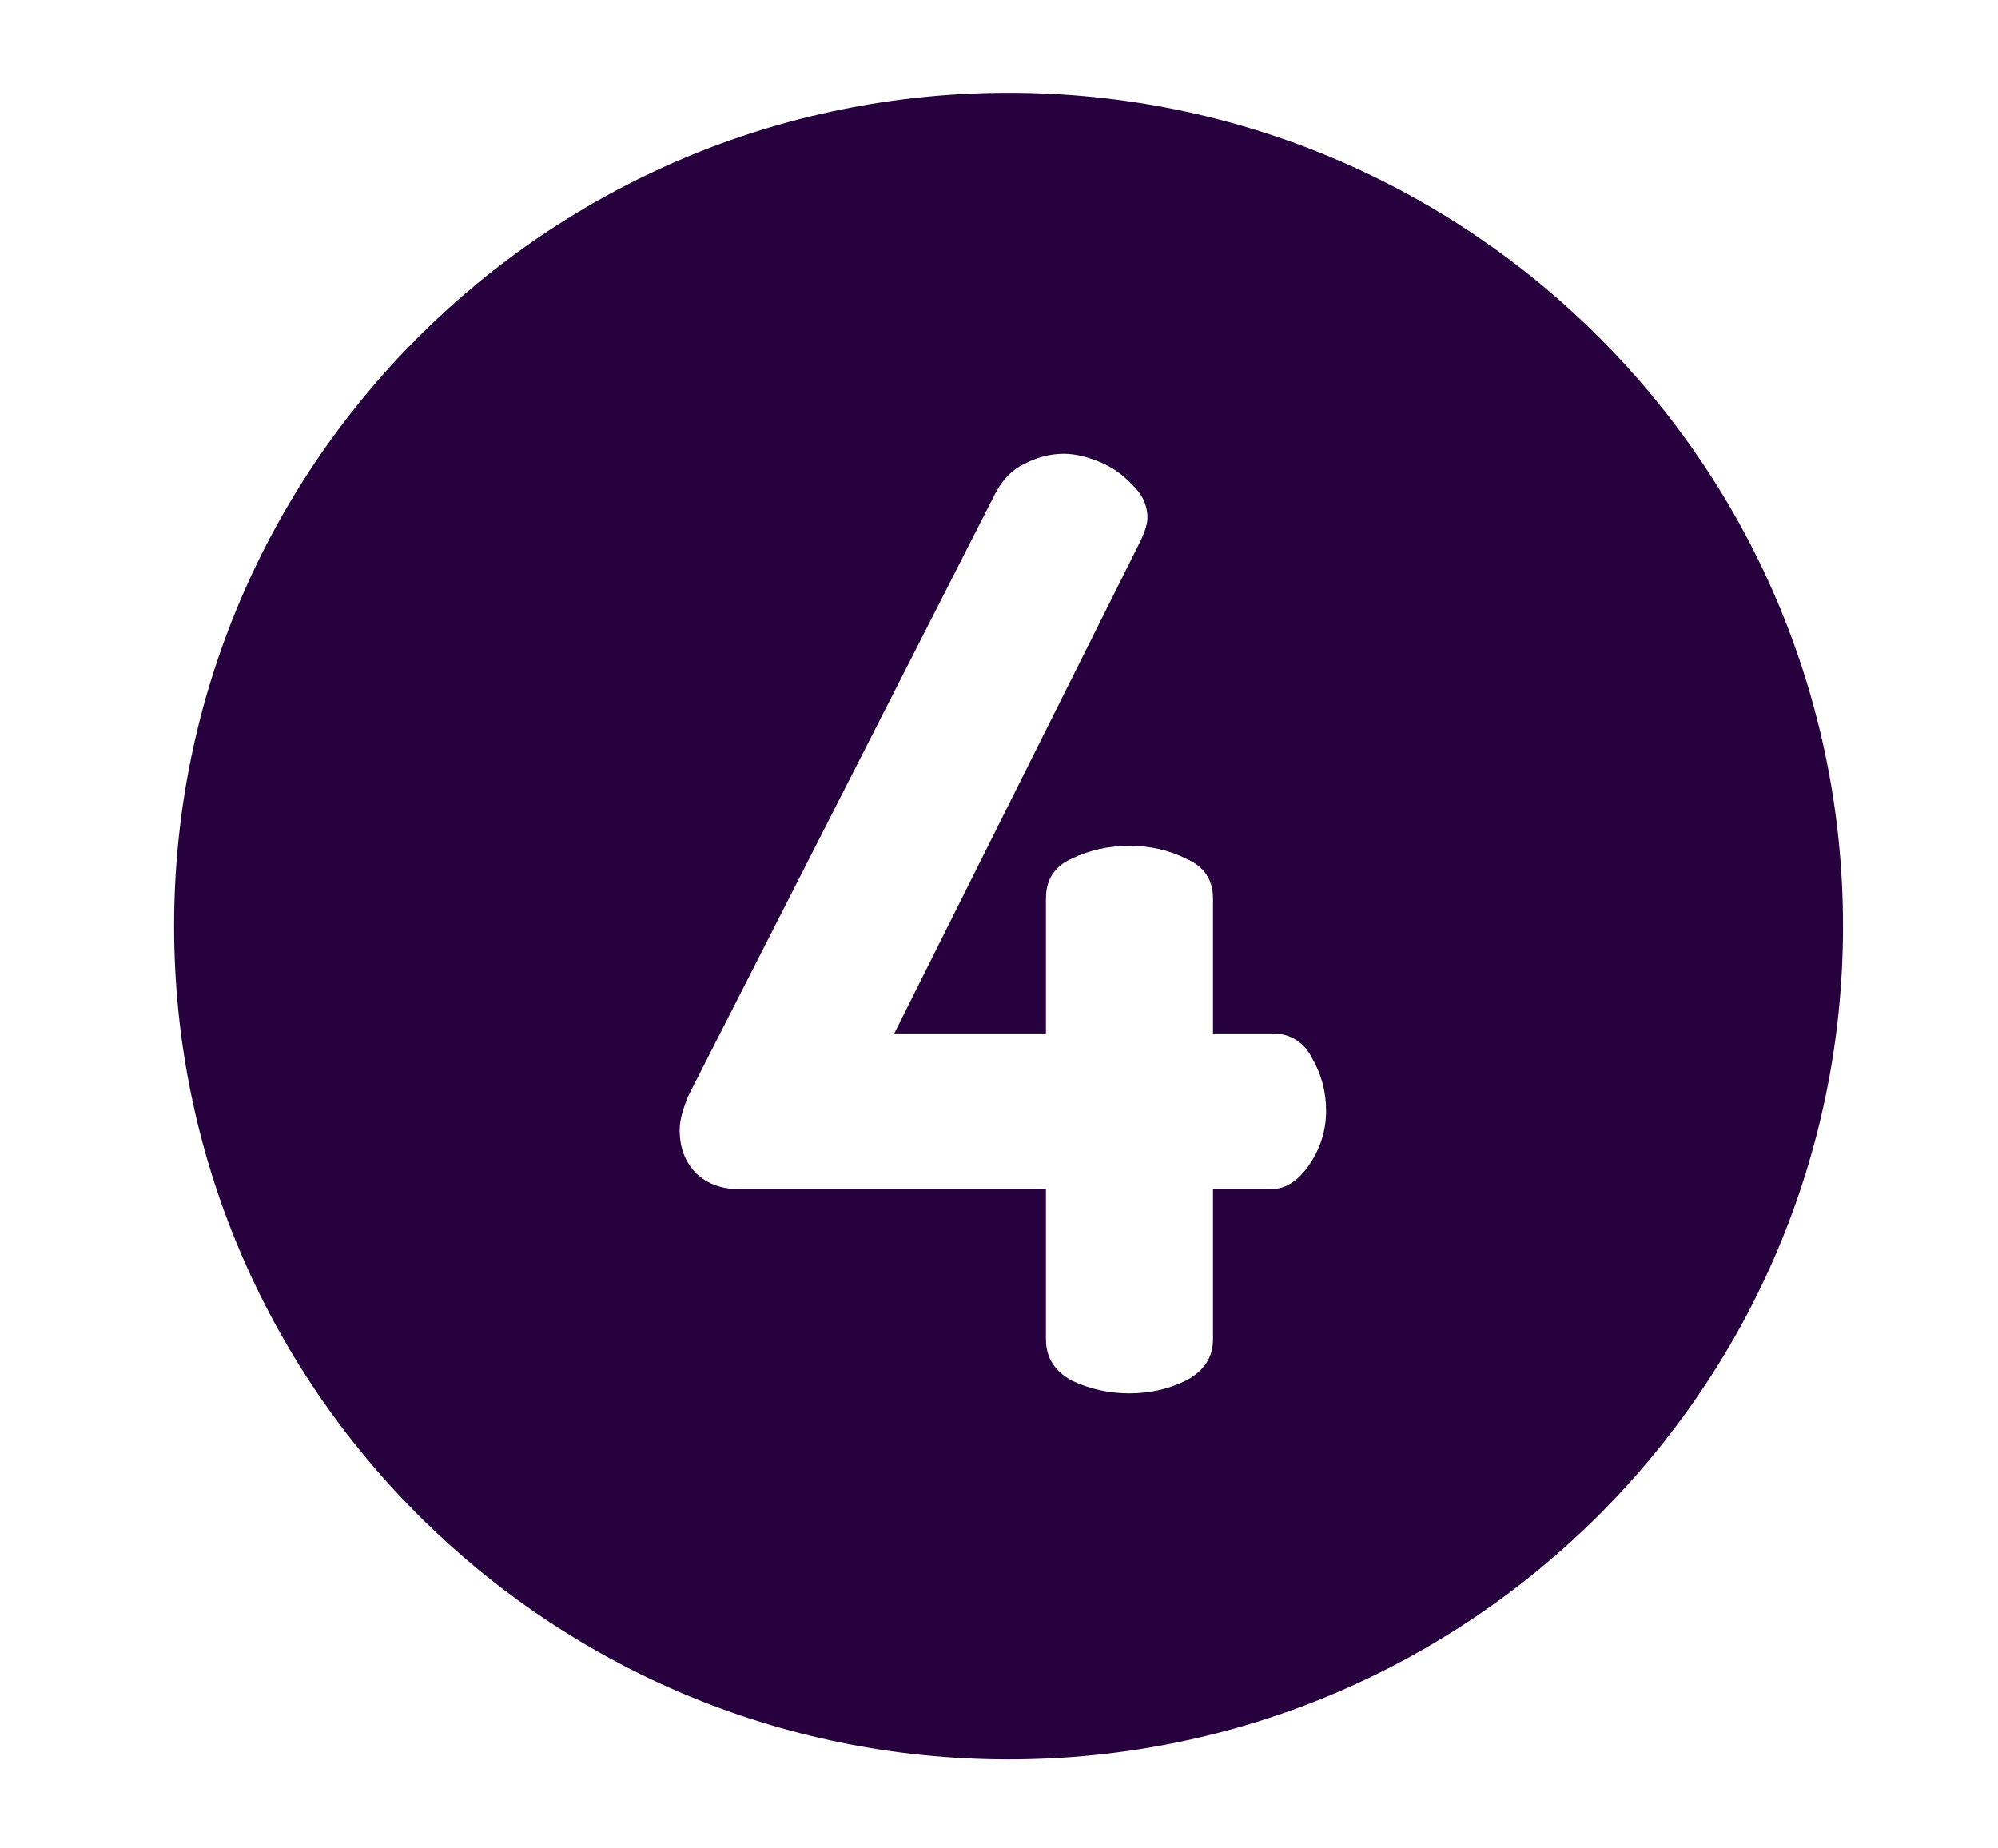 <svg width="199" height="184" viewBox="0 0 199 184" fill="none" xmlns="http://www.w3.org/2000/svg">
<path d="M100.451 9.242C146.353 9.242 183.563 46.395 183.563 92.226C183.563 138.056 146.353 175.209 100.451 175.209C54.55 175.209 17.34 138.056 17.34 92.226C17.34 46.395 54.55 9.242 100.451 9.242ZM105.967 45.19C104.601 45.19 103.279 45.531 101.999 46.214C100.719 46.811 99.695 47.921 98.927 49.542L68.591 109.062C68.335 109.659 68.122 110.256 67.951 110.854C67.781 111.451 67.695 112.006 67.695 112.518C67.695 114.31 68.25 115.761 69.359 116.87C70.469 117.894 71.834 118.405 73.455 118.405H104.175V133.382C104.175 135.174 105.029 136.539 106.735 137.478C108.527 138.331 110.447 138.758 112.495 138.758C114.543 138.758 116.42 138.331 118.127 137.478C119.919 136.539 120.814 135.174 120.814 133.382V118.405H126.703C128.068 118.405 129.306 117.595 130.415 115.974C131.524 114.352 132.079 112.56 132.079 110.598C132.079 108.72 131.61 106.971 130.671 105.35C129.818 103.728 128.495 102.918 126.703 102.918H120.814V89.478C120.814 87.6 119.919 86.278 118.127 85.51C116.42 84.656 114.543 84.23 112.495 84.23C110.447 84.23 108.527 84.656 106.735 85.51C105.029 86.278 104.175 87.6 104.175 89.478V102.918H89.071L113.646 53.766C114.073 52.827 114.287 52.102 114.287 51.59C114.287 50.31 113.775 49.2 112.751 48.262C111.812 47.238 110.703 46.47 109.423 45.958C108.143 45.446 106.991 45.19 105.967 45.19Z" fill="#27003E"/>
</svg>

